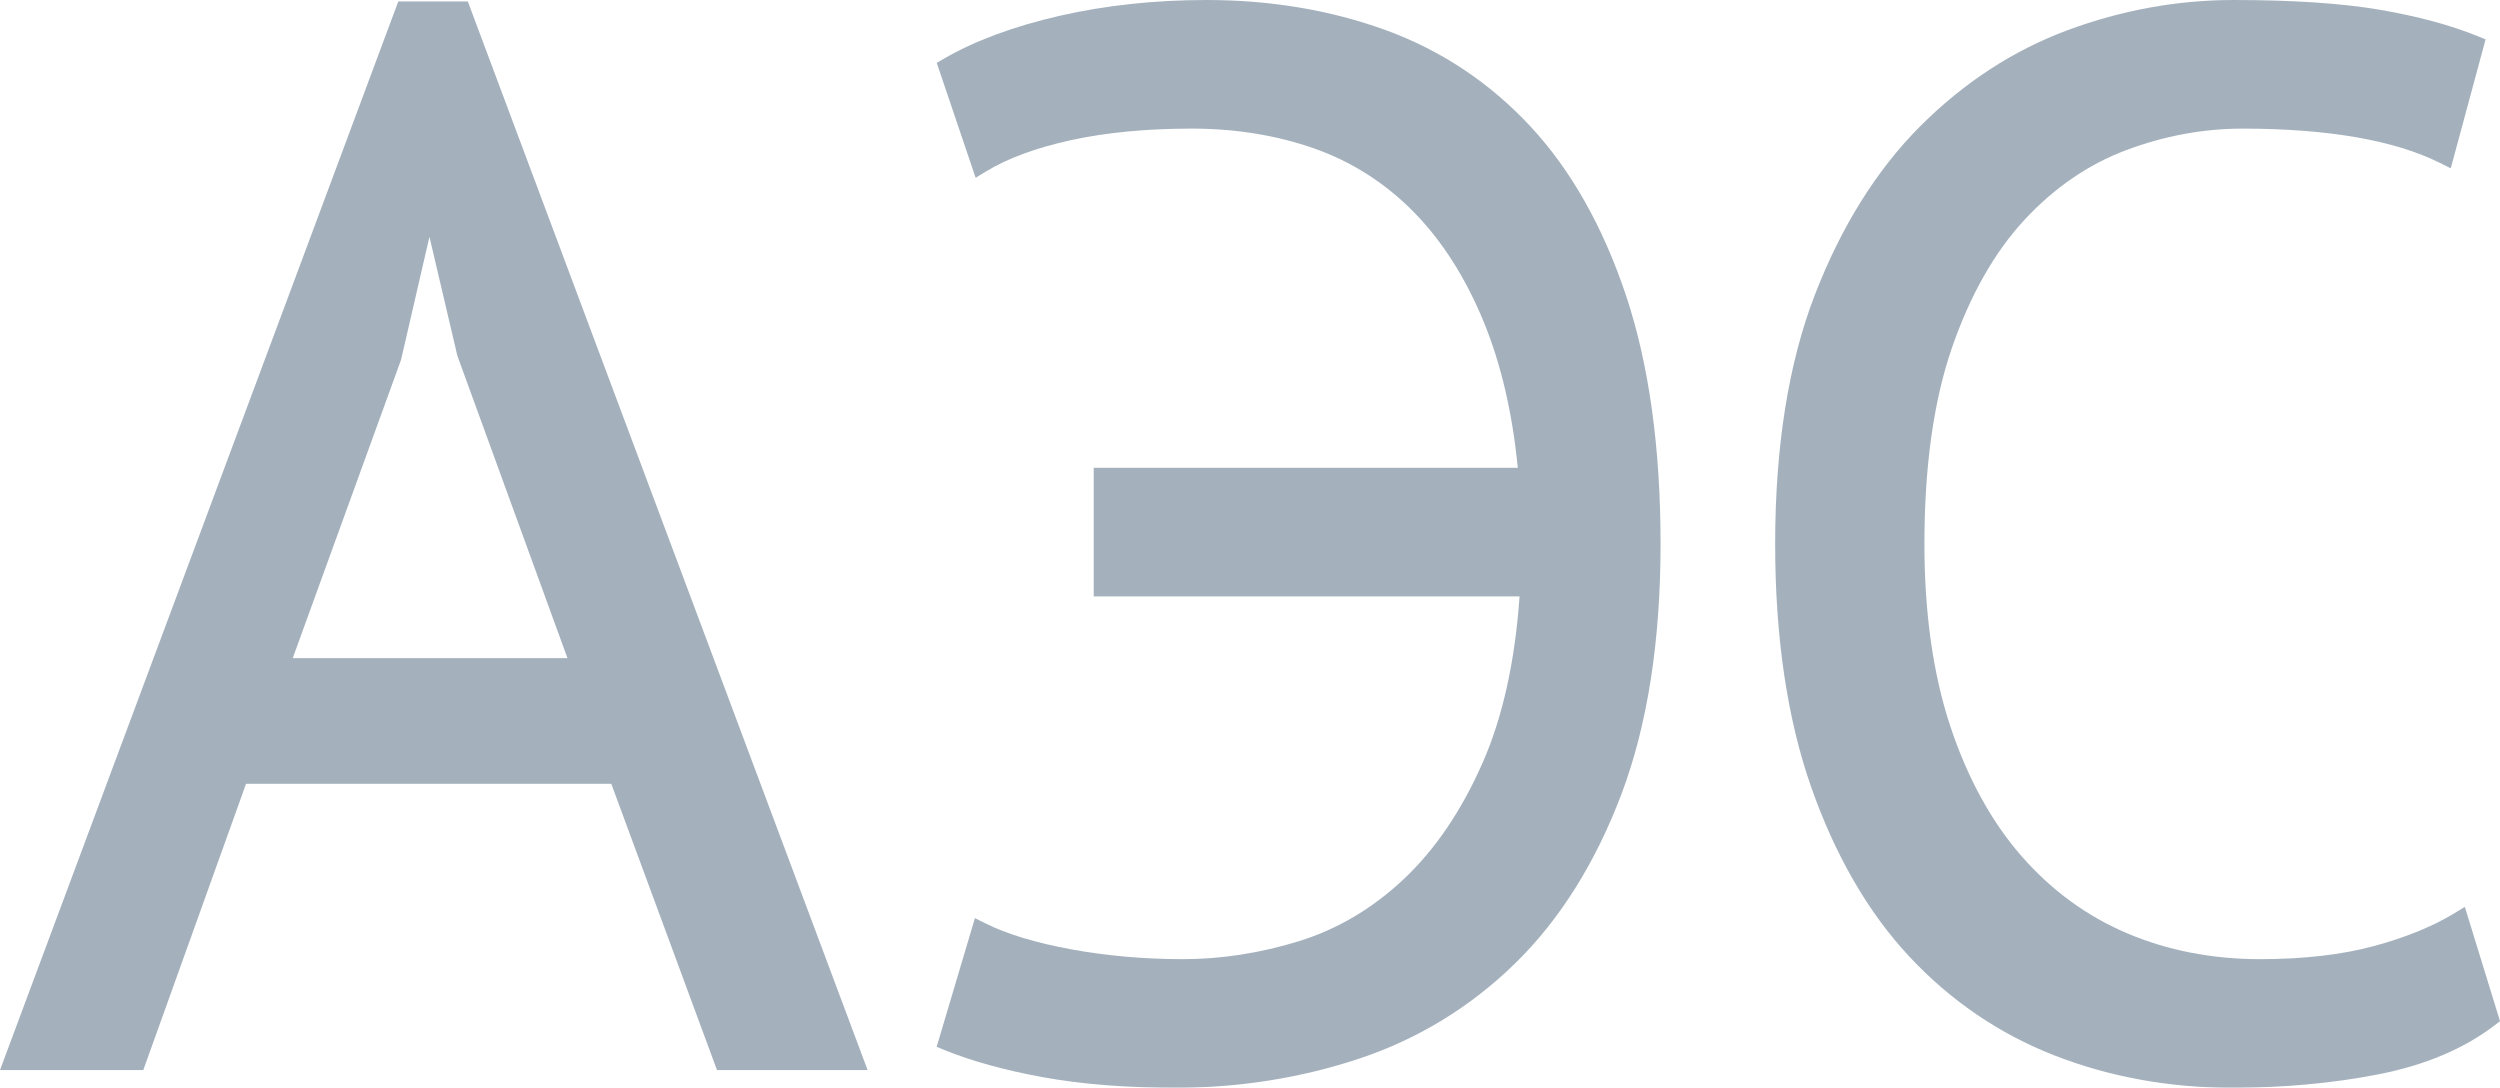 <?xml version="1.0" encoding="utf-8"?>
<!-- Generator: Adobe Illustrator 16.0.0, SVG Export Plug-In . SVG Version: 6.00 Build 0)  -->
<!DOCTYPE svg PUBLIC "-//W3C//DTD SVG 1.1//EN" "http://www.w3.org/Graphics/SVG/1.1/DTD/svg11.dtd">
<svg version="1.1" id="Layer_1" xmlns="http://www.w3.org/2000/svg" xmlns:xlink="http://www.w3.org/1999/xlink" x="0px" y="0px"
	 width="386.275px" height="168.072px" viewBox="0 0 386.275 168.072" enable-background="new 0 0 386.275 168.072"
	 xml:space="preserve">
<g opacity="0.37">
	<path fill="#072B4C" d="M72.284,0.228H61.538L0,165.336h22.139l15.878-44.232h56.432l16.334,44.232h23.271L72.648,1.203
		L72.284,0.228z M87.679,101.688H45.229l16.737-46.096l4.388-19.002l4.313,18.377L87.679,101.688z"/>
	<path fill="#072B4C" d="M236.454,19.516c-6.285-6.751-13.807-11.752-22.359-14.866C205.605,1.564,196.304,0,186.45,0
		c-7.982,0-15.612,0.818-22.678,2.432c-7.11,1.622-13.158,3.864-17.976,6.664l-1.061,0.616l6.01,17.755l1.6-0.974
		c3.335-2.029,7.745-3.655,13.107-4.832c5.42-1.187,11.718-1.789,18.717-1.789c6.783,0,13.174,1.045,18.993,3.105
		c5.762,2.045,10.903,5.337,15.278,9.784c4.401,4.477,8.053,10.221,10.853,17.071c2.645,6.479,4.399,14.022,5.22,22.443H168.99
		v19.872h65.795c-0.694,10.035-2.611,18.679-5.705,25.712c-3.249,7.383-7.351,13.432-12.194,17.979
		c-4.825,4.533-10.267,7.756-16.174,9.578c-5.976,1.847-12.001,2.783-17.911,2.783c-5.972,0-11.788-0.511-17.286-1.518
		c-5.46-0.999-9.928-2.353-13.281-4.024l-1.598-0.797l-5.913,19.887l1.259,0.513c4.165,1.699,9.29,3.109,15.232,4.191
		c5.923,1.075,12.802,1.62,20.446,1.62c9.844,0,19.401-1.521,28.404-4.523c9.066-3.022,17.161-7.973,24.059-14.715
		c6.888-6.735,12.415-15.548,16.429-26.193c3.998-10.611,6.024-23.6,6.024-38.604c0-14.833-1.79-27.726-5.321-38.323
		C247.705,35.064,242.724,26.25,236.454,19.516z"/>
	<path fill="#072B4C" d="M380.842,140.12l-1.647,1.003c-3.354,2.042-7.556,3.75-12.491,5.077c-4.942,1.328-10.833,2-17.509,2
		c-7.365,0-14.263-1.341-20.505-3.985c-6.219-2.632-11.712-6.642-16.328-11.918c-4.634-5.296-8.333-12.027-10.992-20.006
		c-2.672-8.017-4.027-17.523-4.027-28.254c0-11.938,1.43-22.129,4.25-30.291c2.803-8.119,6.57-14.768,11.196-19.762
		c4.609-4.973,9.901-8.602,15.729-10.787c5.879-2.206,11.916-3.324,17.941-3.324c13.23,0,23.514,1.788,30.565,5.313l1.641,0.82
		l5.384-19.922l-1.229-0.5c-4.18-1.702-9.271-3.075-15.133-4.08C361.847,0.506,354.244,0,345.091,0
		c-8.648,0-17.261,1.565-25.602,4.654c-8.378,3.105-16.039,8.093-22.769,14.824c-6.733,6.732-12.216,15.499-16.298,26.055
		c-4.076,10.535-6.143,23.49-6.143,38.504c0,14.394,1.87,27.026,5.557,37.546c3.702,10.566,8.795,19.373,15.138,26.176
		c6.355,6.824,13.905,11.975,22.44,15.309c8.496,3.321,17.732,5.005,27.45,5.005c7.961,0,15.576-0.7,22.632-2.08
		c7.193-1.408,13.234-3.958,17.953-7.578l0.827-0.634L380.842,140.12z"/>
</g>
</svg>
